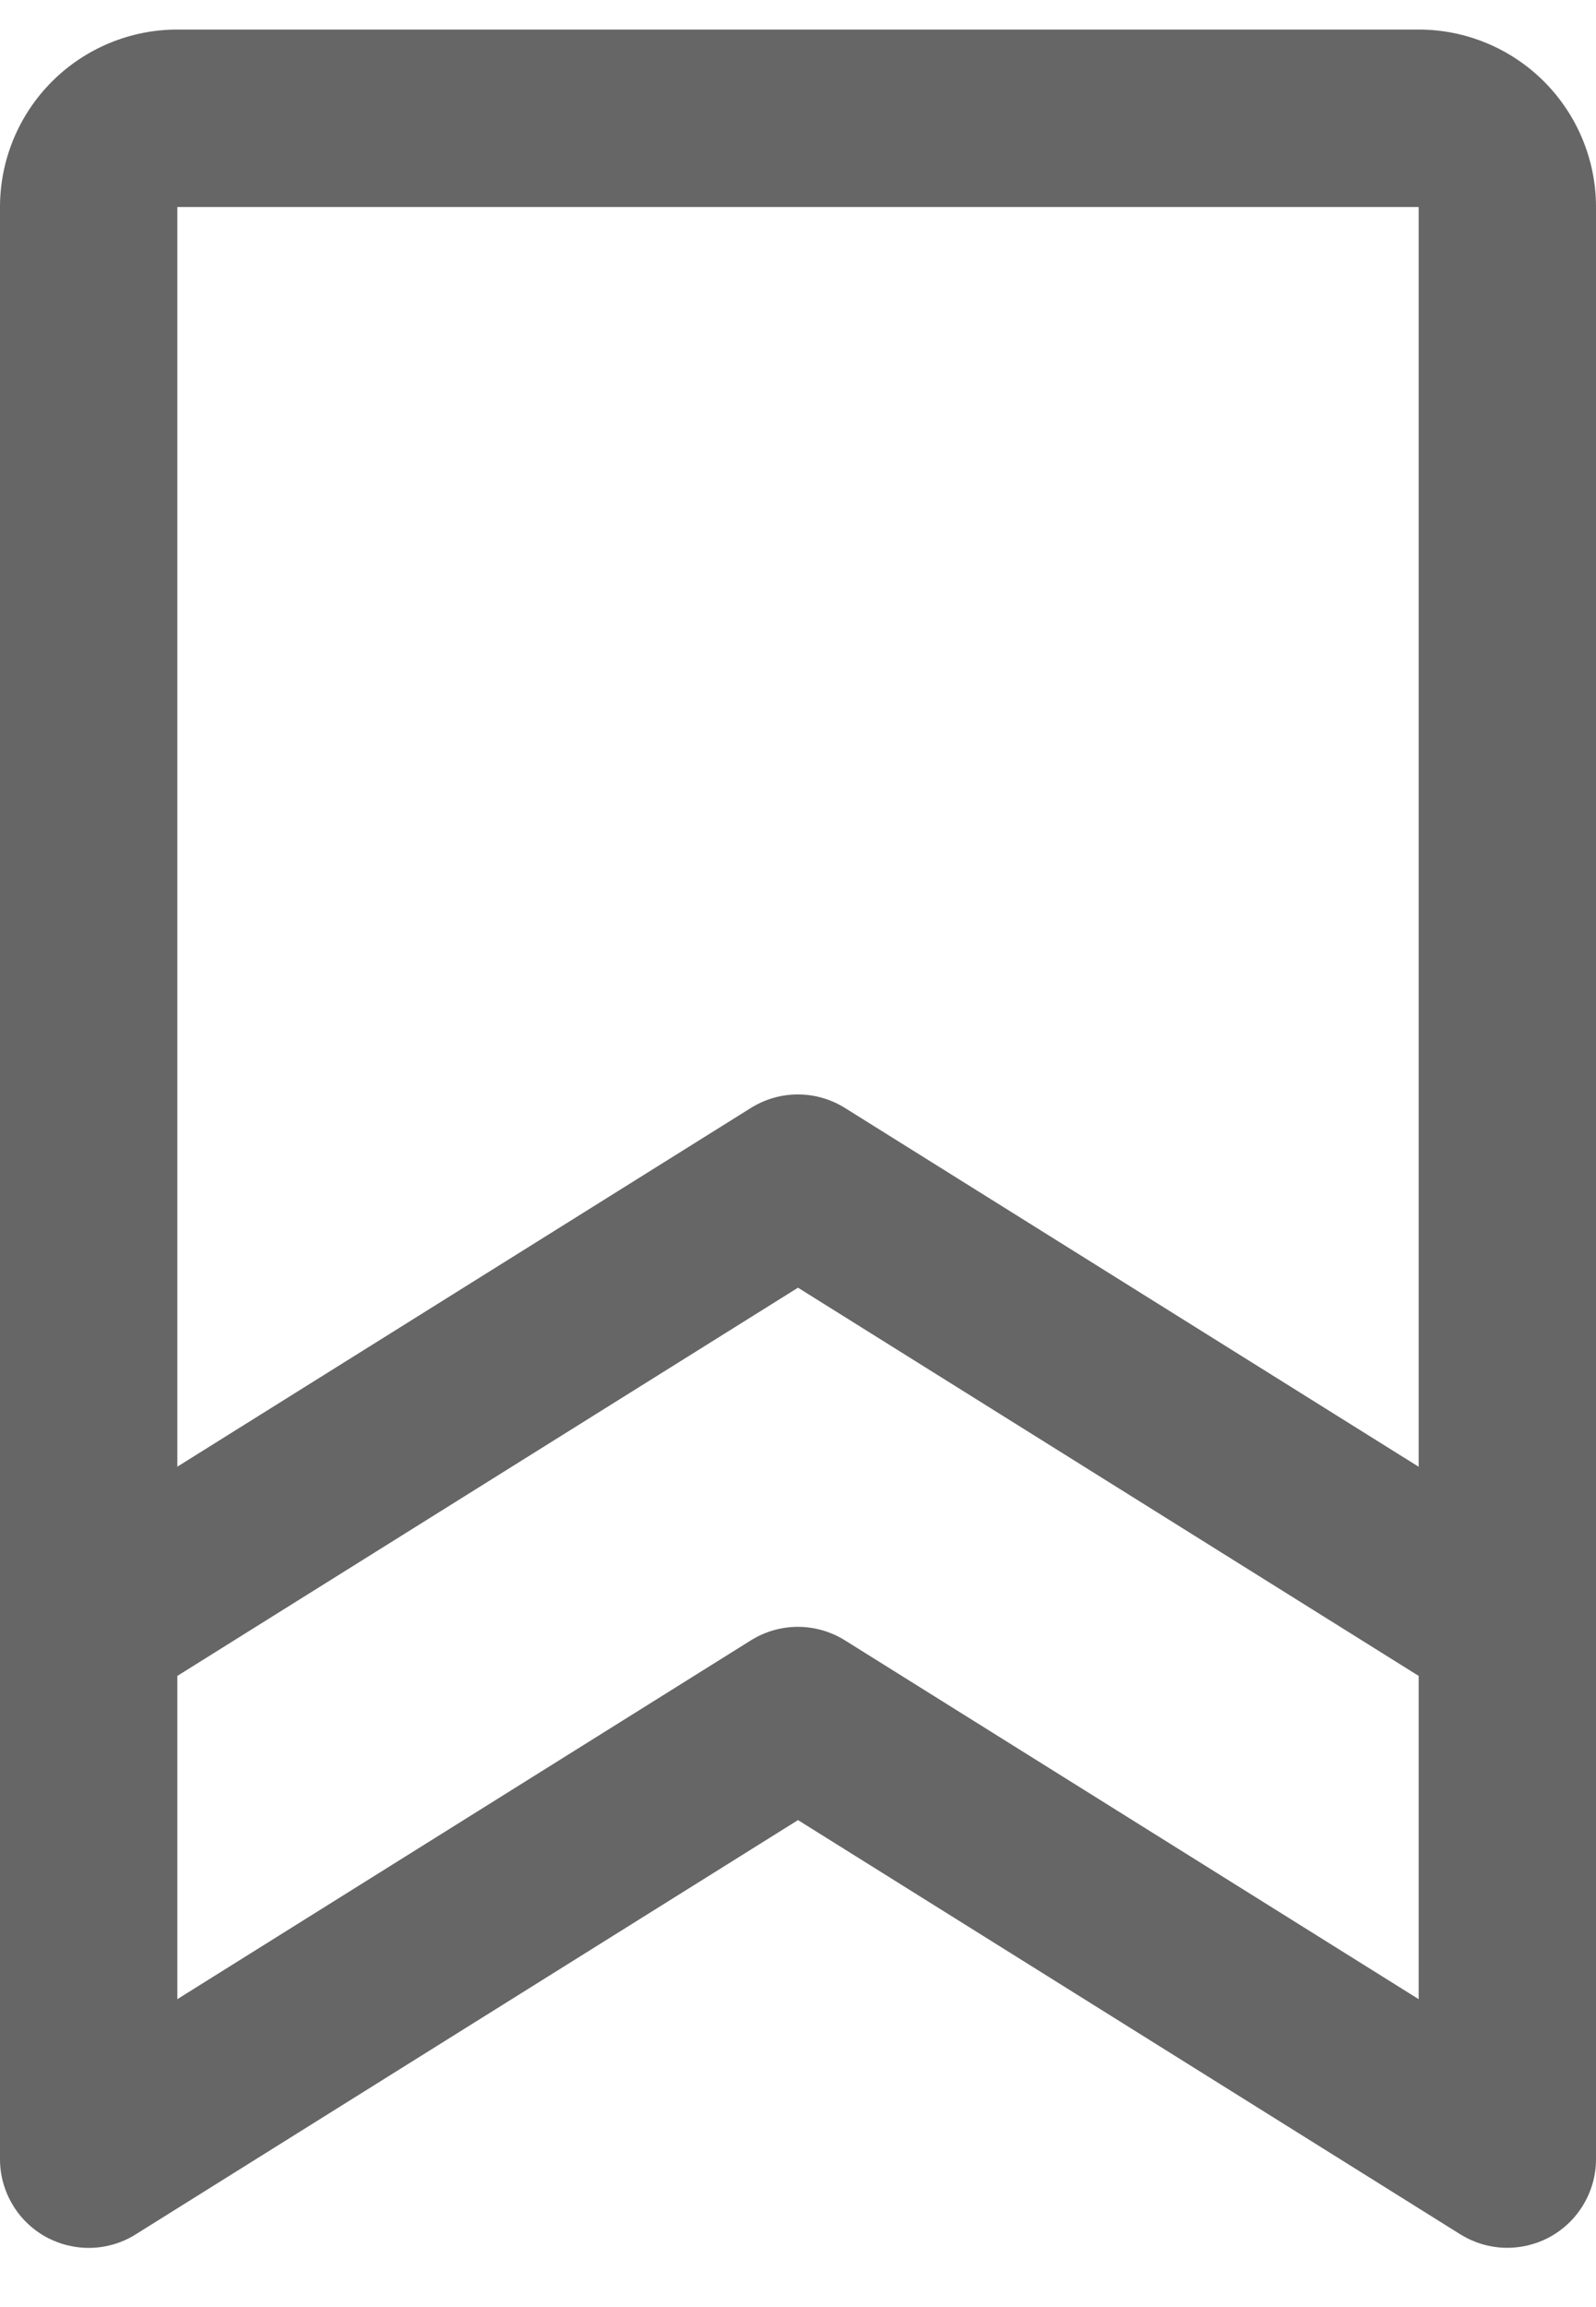 <svg xmlns="http://www.w3.org/2000/svg" width="18" height="26" viewBox="0 0 18 26" fill="none"><path d="M16 0.333H2C1.47 0.333 0.961 0.544 0.586 0.919C0.211 1.294 0 1.803 0 2.333V24.334C8.87966e-05 24.512 0.048 24.687 0.139 24.841C0.229 24.995 0.359 25.121 0.515 25.208C0.672 25.294 0.848 25.337 1.026 25.333C1.205 25.328 1.379 25.276 1.53 25.181L9 20.512L16.471 25.181C16.623 25.275 16.796 25.327 16.974 25.332C17.153 25.336 17.329 25.293 17.485 25.207C17.641 25.12 17.771 24.994 17.861 24.84C17.952 24.687 18 24.512 18 24.334V2.333C18 1.803 17.789 1.294 17.414 0.919C17.039 0.544 16.53 0.333 16 0.333ZM16 2.333V16.53L9.529 12.486C9.37 12.387 9.186 12.334 8.999 12.334C8.811 12.334 8.628 12.387 8.469 12.486L2 16.529V2.333H16ZM9.529 18.486C9.37 18.387 9.186 18.334 8.999 18.334C8.811 18.334 8.628 18.387 8.469 18.486L2 22.53V18.887L9 14.512L16 18.887V22.53L9.529 18.486Z" fill="#666666"></path></svg>